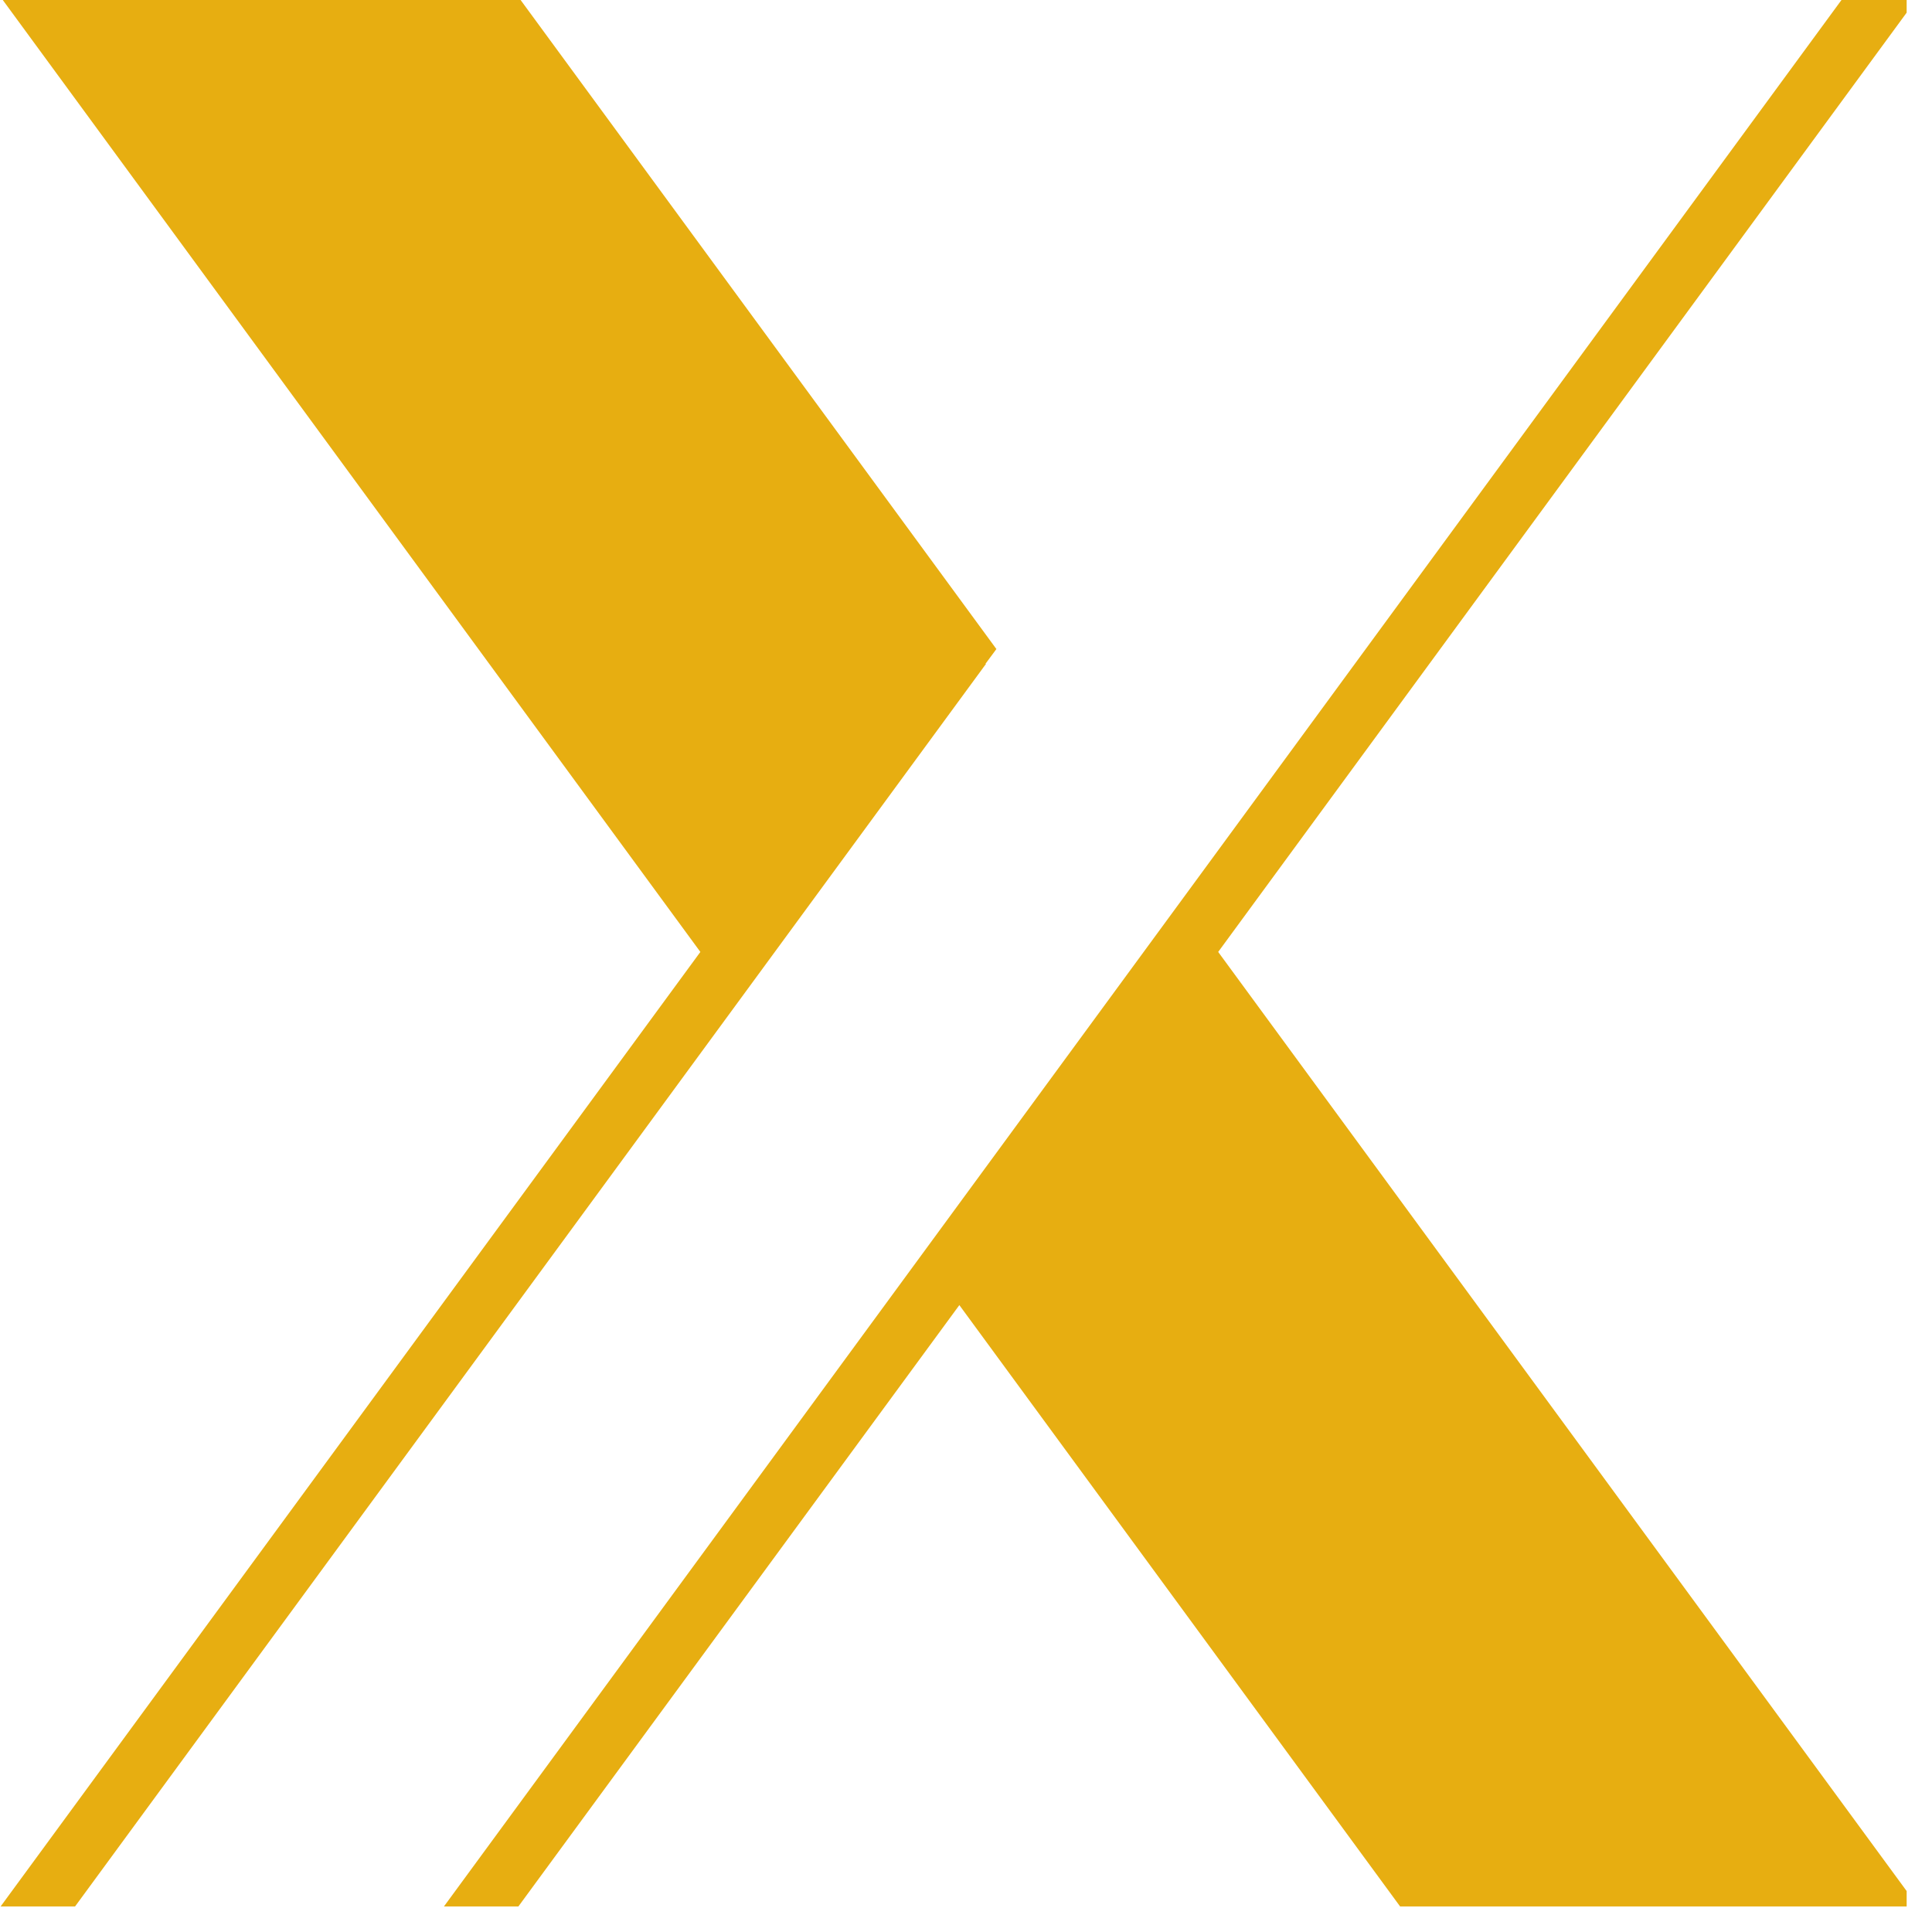 <svg xmlns="http://www.w3.org/2000/svg" xmlns:xlink="http://www.w3.org/1999/xlink" width="50" zoomAndPan="magnify" viewBox="0 0 37.5 37.5" height="50" preserveAspectRatio="xMidYMid meet" version="1.0"><defs><clipPath id="ebd602740c"><path d="M 0 0 L 37.008 0 L 37.008 37.008 L 0 37.008 Z M 0 0 " clip-rule="nonzero"/></clipPath></defs><g clip-path="url(#ebd602740c)"><path fill="#e7ae11" d="M 23.645 18.477 L 37.191 -0.004 L 35.746 -0.004 L 8.617 37.004 L 10.062 37.004 L 18.621 25.332 L 27.176 37.004 L 37.227 37.004 Z M 19.129 12.883 L 19.34 12.598 L 10.102 -0.004 L 0.051 -0.004 L 13.594 18.477 L 0.012 37.004 L 1.457 37.004 L 19.137 12.887 Z M 19.129 12.883 " fill-opacity="1" fill-rule="nonzero"/></g></svg>